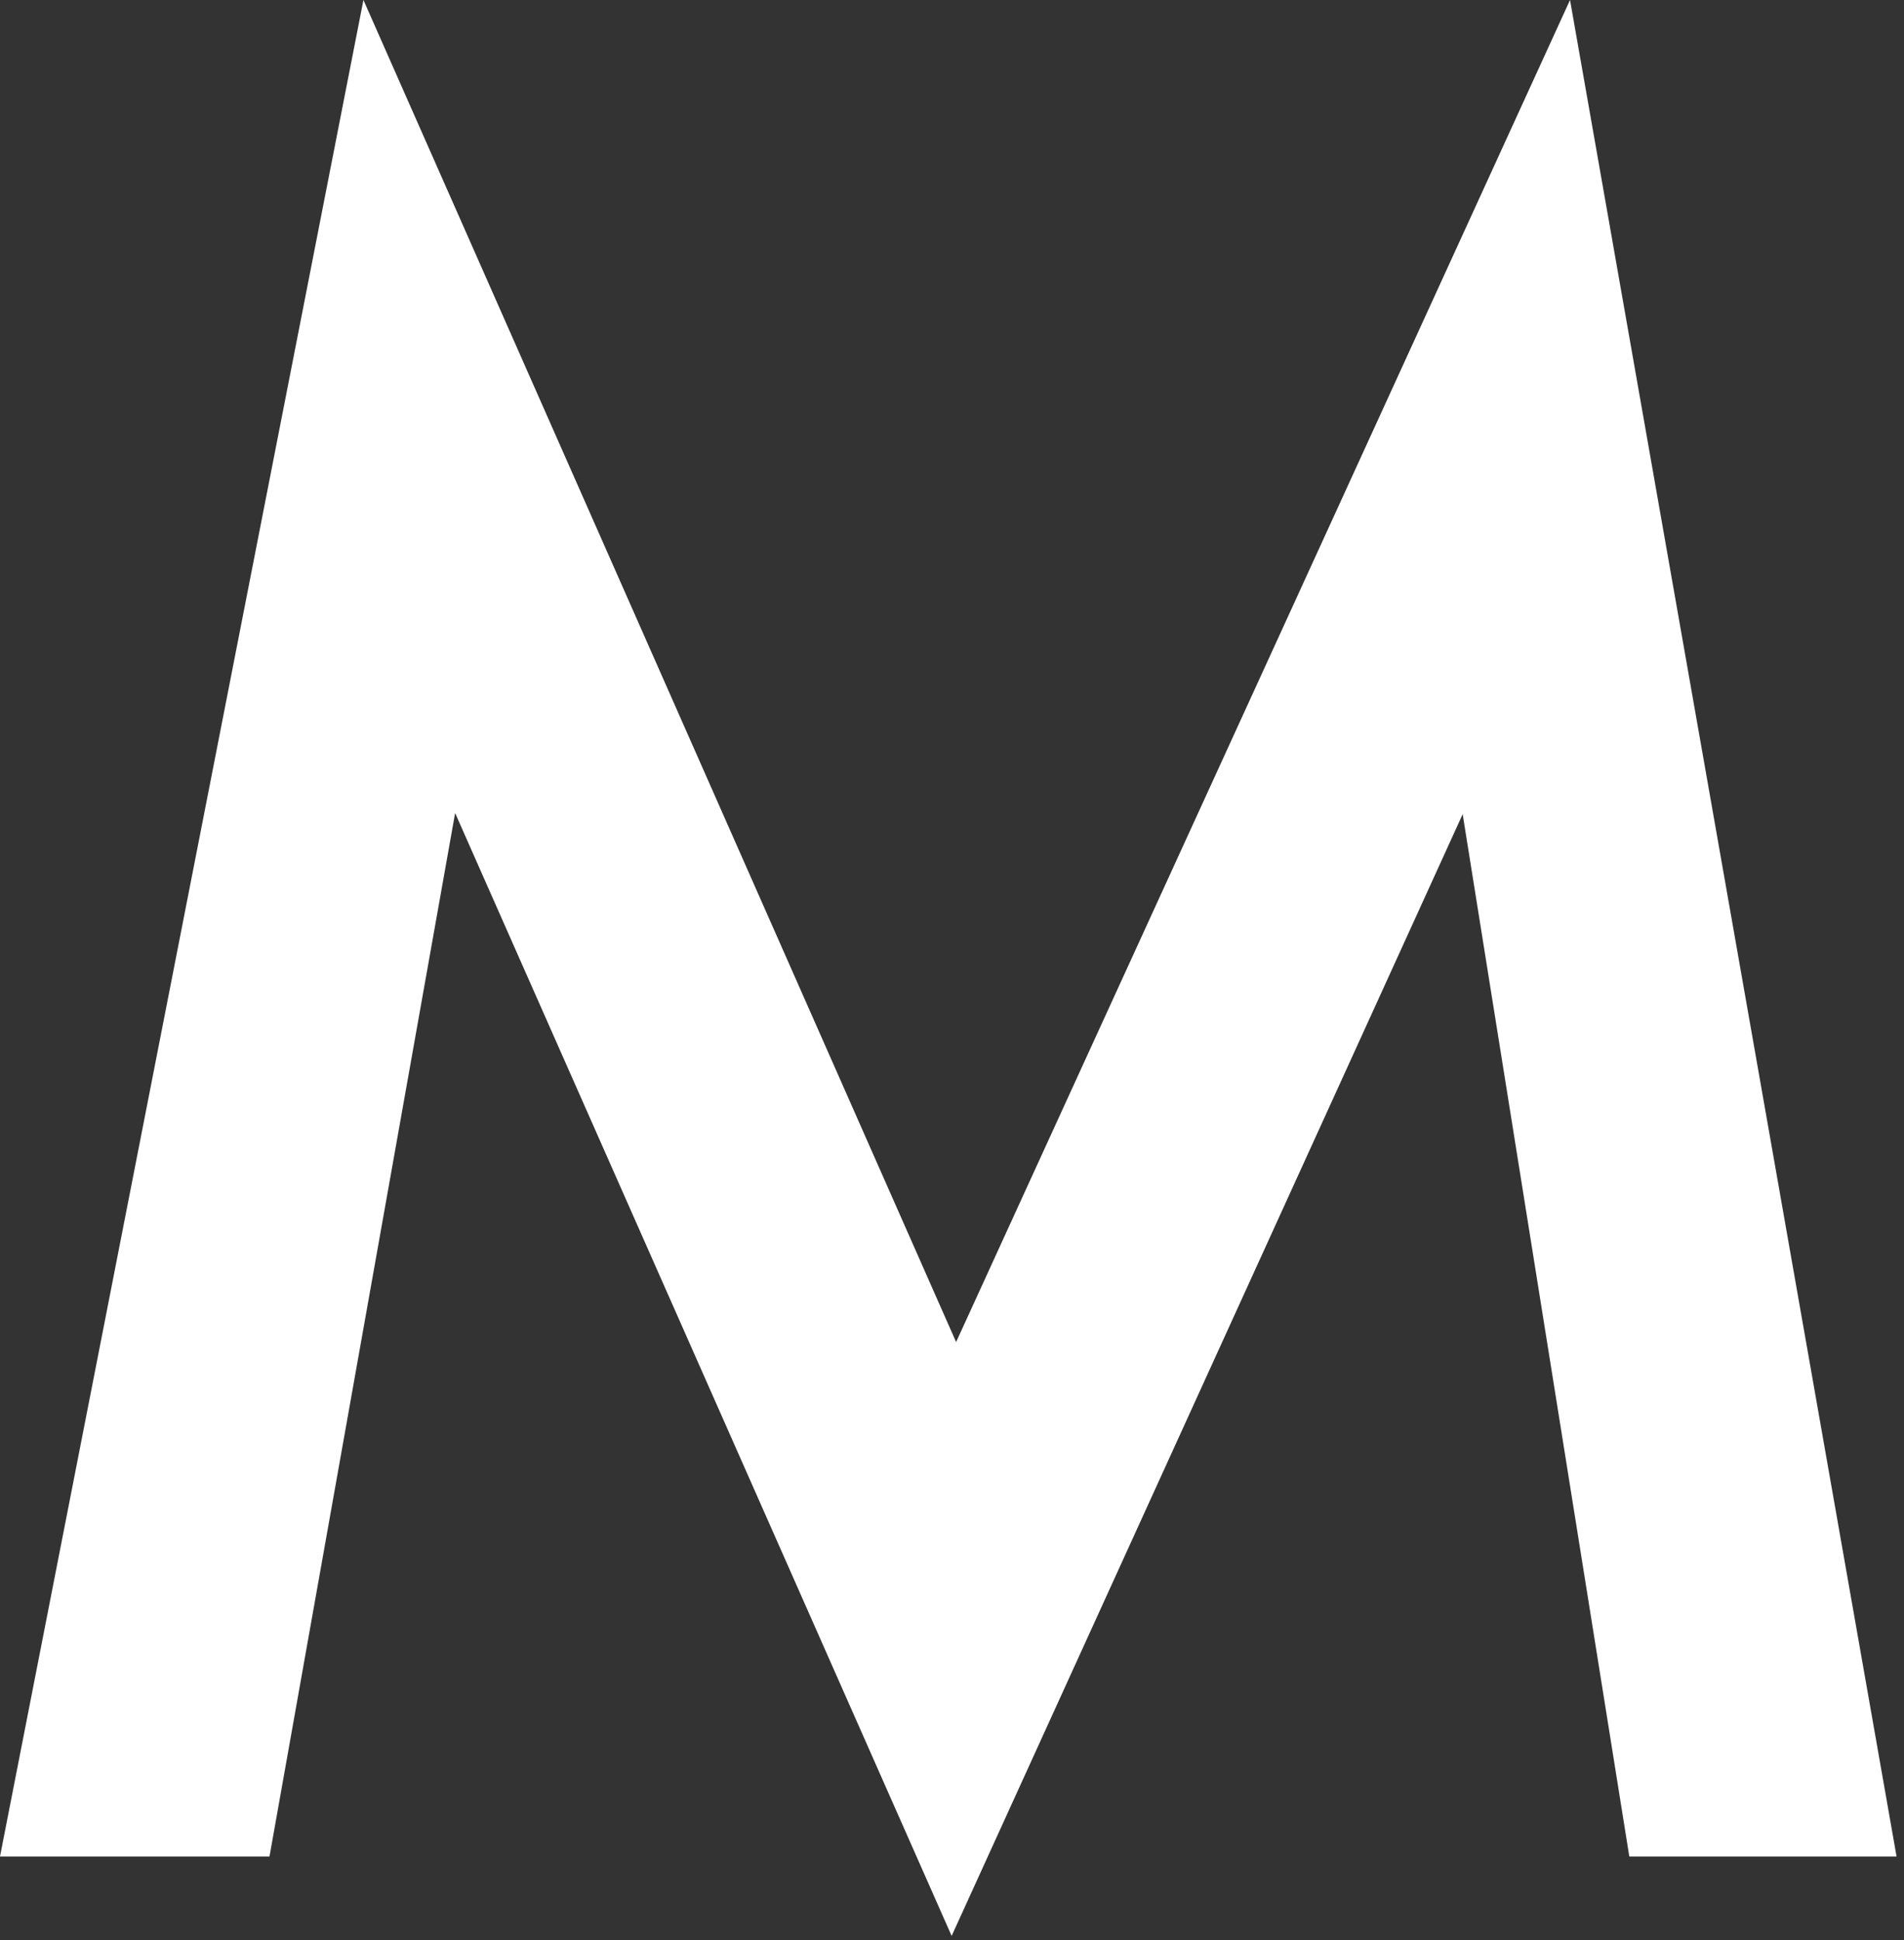 <svg width="212" height="216" xmlns="http://www.w3.org/2000/svg"><rect width="100%" height="100%" fill="#333333" stroke="none"/><path d="M0 206.69L40.466 0l65.992 149.414L174.814 0l36.358 206.69h-29.758L162.86 90.644 105.96 215.53 50.676 90.52 30.007 206.69z" fill="#FFF" fill-rule="evenodd"/></svg>